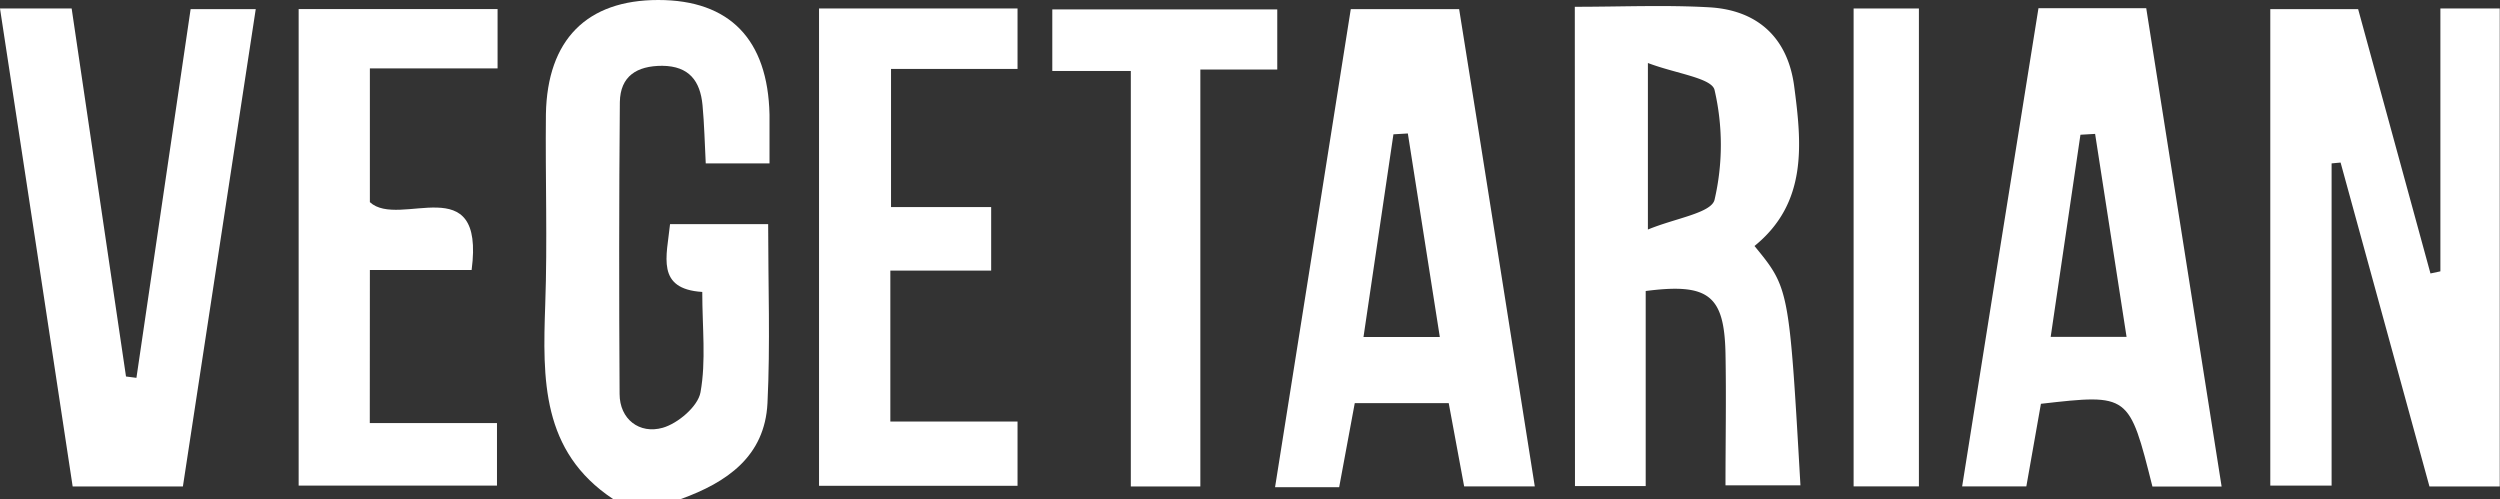 <?xml version="1.0" encoding="UTF-8"?> <svg xmlns="http://www.w3.org/2000/svg" viewBox="0 0 294.83 58.85"><rect x="0" y="0" width="294.83" height="58.85" fill="#333333" stroke="none"/><defs><style>.cls-1{fill:#fff;}</style></defs><g id="Слой_2" data-name="Слой 2"><g id="Слой_1-2" data-name="Слой 1"><path class="cls-1" d="M72.3,58.85c-8.47-5.62-8.3-14.15-8-22.91.27-7.48,0-15,.08-22.48C64.54,4.68,69.21,0,77.63,0S90.56,4.65,90.75,13.52c0,1.81,0,3.63,0,5.75H83.23c-.12-2.33-.17-4.61-.38-6.87-.27-2.84-1.57-4.61-4.75-4.64-3,0-4.95,1.22-5,4.28C73,23.51,73,35,73.07,46.45c0,3,2.35,4.77,5.08,4,1.8-.51,4.16-2.52,4.46-4.18.67-3.7.21-7.61.21-11.84-5.49-.35-4.19-4.19-3.8-8H90.59c0,7.18.26,14.16-.08,21.11-.31,6.29-4.79,9.35-10.21,11.31Z"></path><path class="cls-1" d="M287.8,32V1h7V57.37h-8.29q-5.24-19.08-10.48-38.2l-1.06.1v38h-7.23V1.08h10.36l8.53,31.17Z"></path><path class="cls-1" d="M185.72.8c5.53,0,10.69-.23,15.82.06,5.7.31,9.29,3.56,10.05,9.3.9,6.81,1.59,13.77-4.68,18.85C211,34,211,34,212.33,57.24h-8.84c0-5.12.1-10.36,0-15.6-.15-6.81-2-8.28-9.41-7.32v23h-8.34Zm8.62,6.63V27.07c3.2-1.33,7.48-1.94,7.86-3.51a28.6,28.6,0,0,0,0-12.95C201.87,9.19,197.62,8.68,194.34,7.43Z"></path><path class="cls-1" d="M157.93,57.46h-7.56c3-18.86,5.94-37.48,8.93-56.38h12.78c3,18.67,5.91,37.3,8.92,56.28h-8.33c-.58-3.11-1.17-6.31-1.82-9.82H159.77C159.17,50.78,158.58,54,157.93,57.46ZM169.8,39.74c-1.33-8.43-2.55-16.2-3.77-24l-1.7.1L160.8,39.74Z"></path><path class="cls-1" d="M262,57.38h-8.16c-2.75-10.94-2.75-10.94-13.15-9.76-.54,3.07-1.11,6.29-1.72,9.74H231.4c3-19,6-37.61,9-56.39h12.71C256.06,19.66,259,38.28,262,57.38ZM250.79,39.73c-1.27-8.21-2.49-16.08-3.71-23.94l-1.73.1c-1.16,7.89-2.32,15.78-3.51,23.84Z"></path><path class="cls-1" d="M16.09,44.56c2.11-14.39,4.23-28.79,6.39-43.48h7.68c-2.87,18.8-5.72,37.45-8.59,56.29h-13C5.74,38.64,2.9,20,0,1H8.45c2.13,14.39,4.27,28.9,6.41,43.4Z"></path><path class="cls-1" d="M96.59,1H120V8.13H105.08V24.42h11.81v7.49H105v17.8h15v7.58H96.59Z"></path><path class="cls-1" d="M43.61,49.89h15v7.38H35.22V1.07H58.68v7H43.62V23.84c3.48,3.21,13.59-4.17,12,8h-12Z"></path><path class="cls-1" d="M141.56,57.37h-8.2v-49H124.1V1.11h26.53V8.2h-9.07Z"></path><path class="cls-1" d="M226.3,57.36h-7.7V1h7.7Z"></path></g></g></svg> 